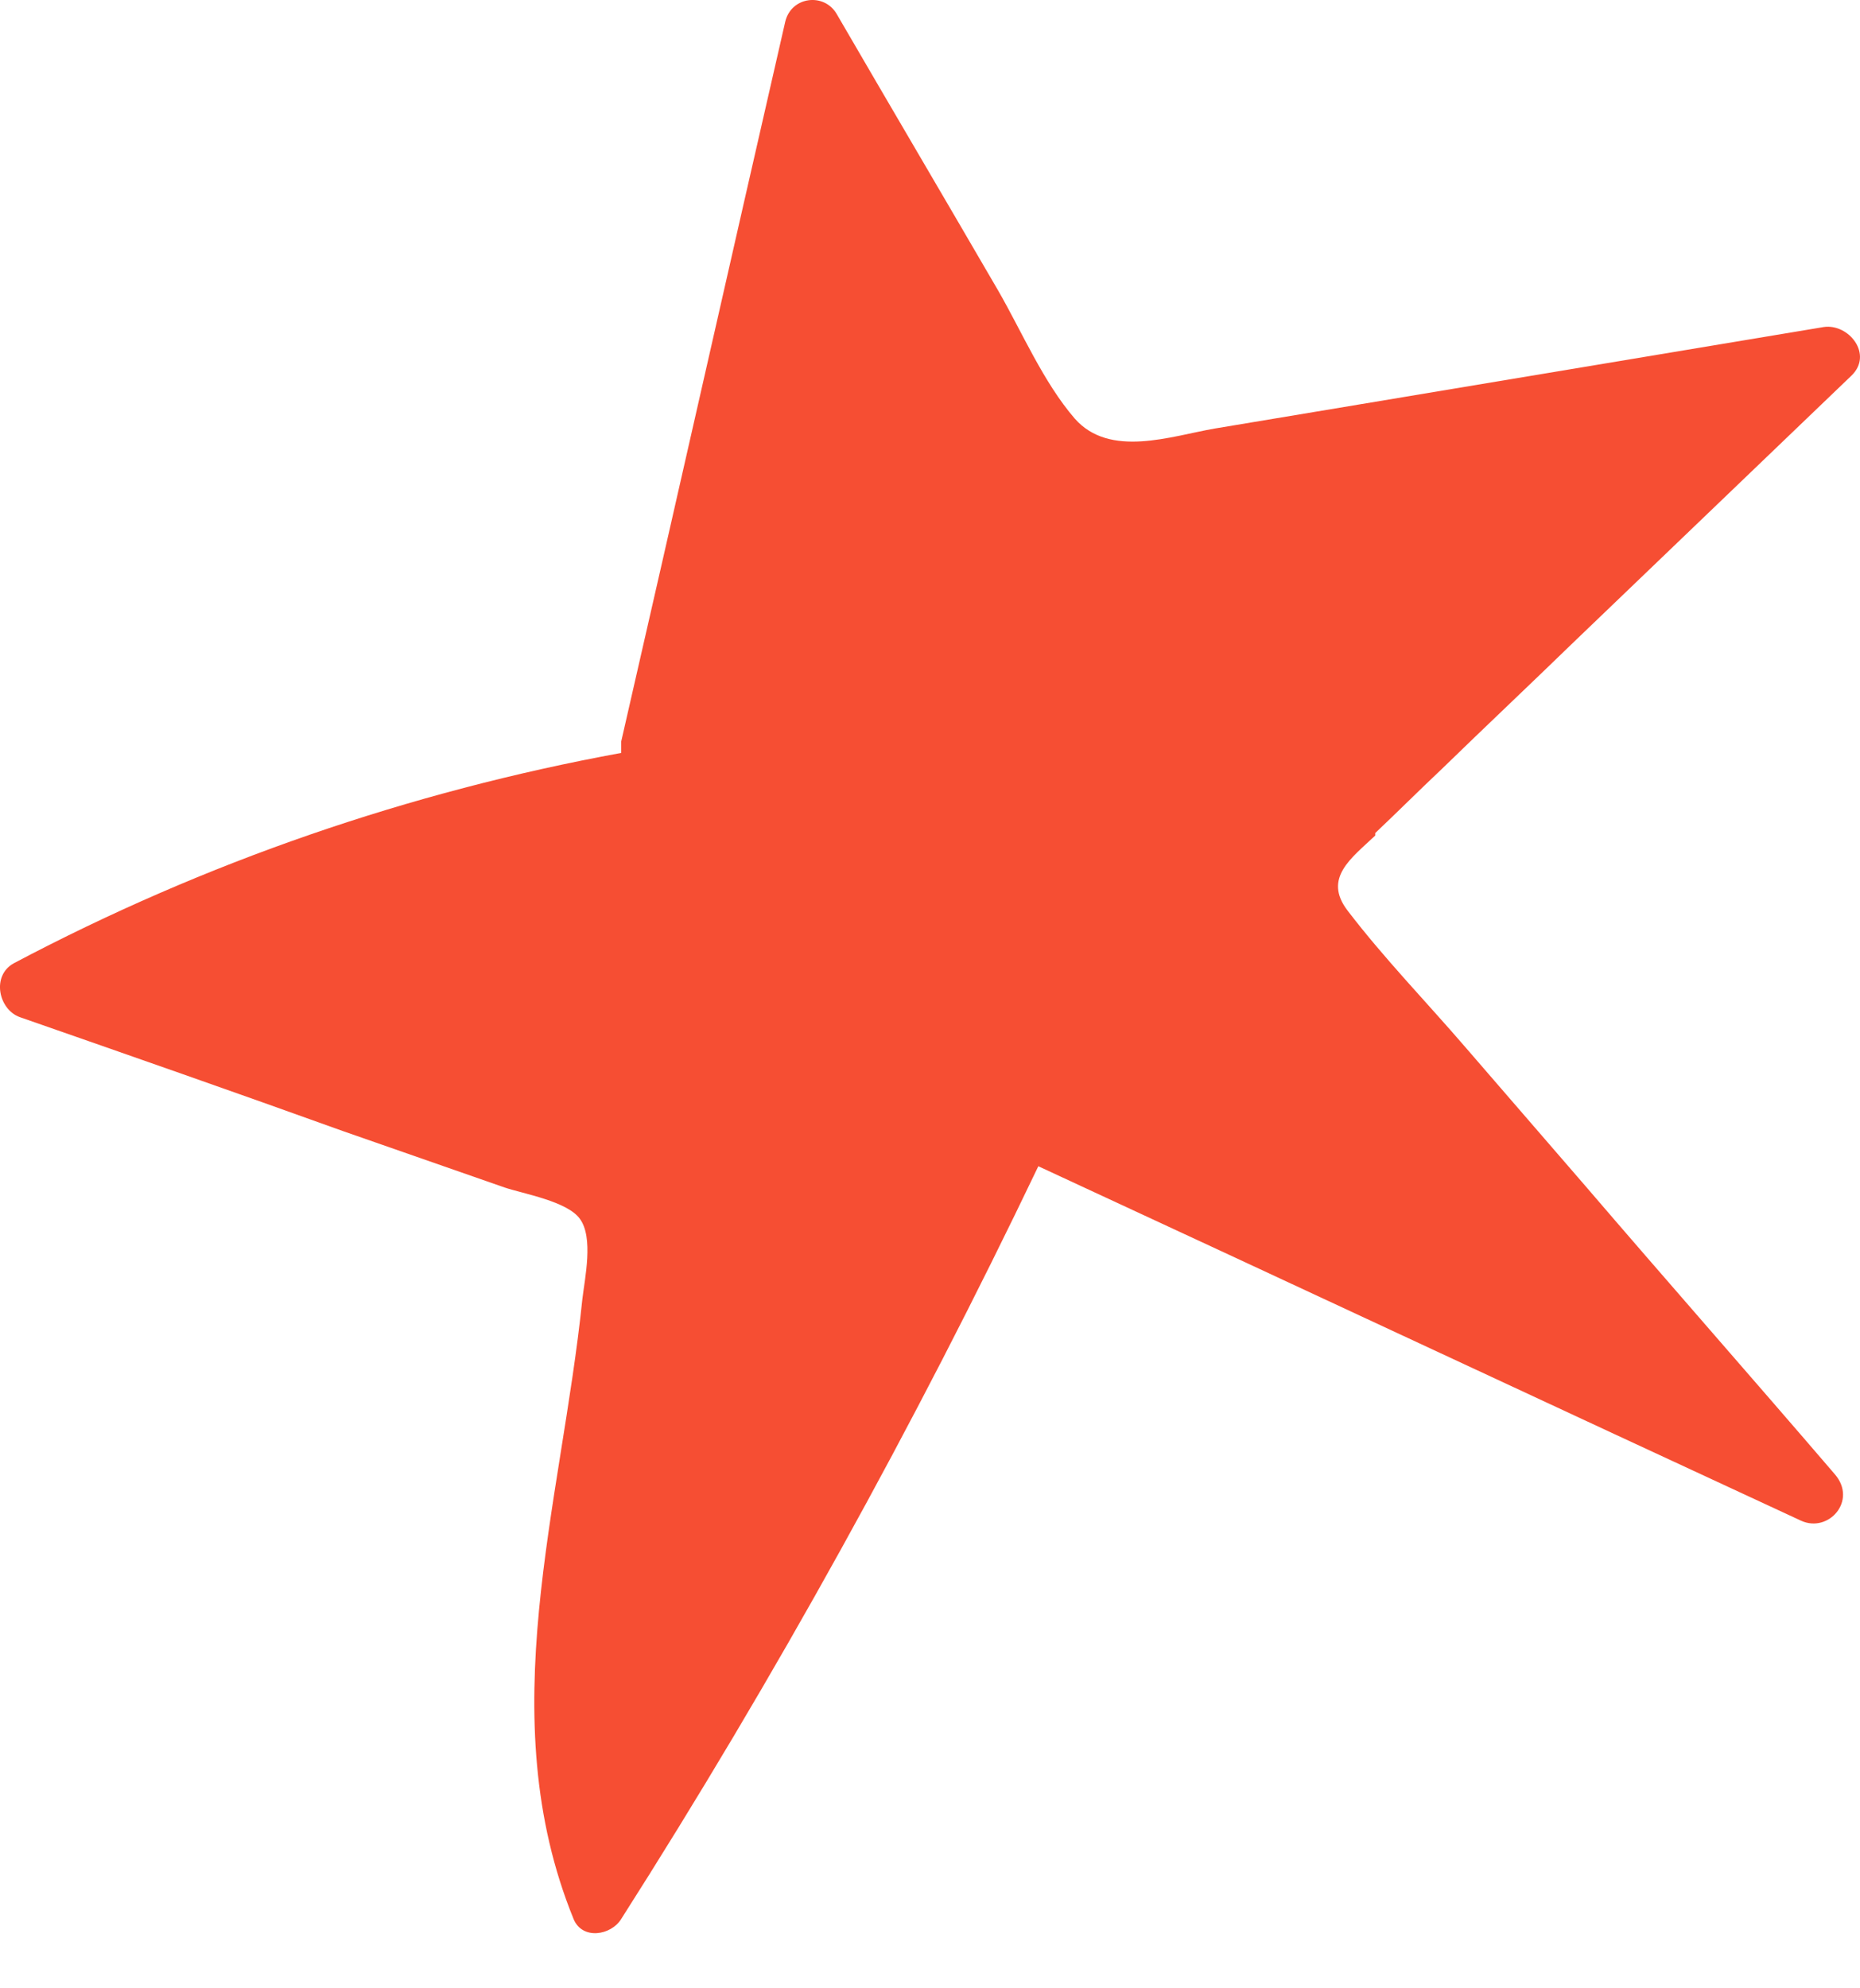 <?xml version="1.0" encoding="UTF-8"?> <svg xmlns="http://www.w3.org/2000/svg" width="29" height="31" viewBox="0 0 29 31" fill="none"><path d="M21.442 12.988C21.793 12.656 22.125 12.324 22.477 11.992C23.16 11.328 23.863 10.665 24.547 10.001C25.992 8.614 27.418 7.247 28.863 5.86C29.214 5.528 28.824 5.04 28.433 5.099C25.27 5.626 22.106 6.153 18.942 6.681C18.259 6.798 17.302 7.149 16.755 6.524C16.267 5.958 15.935 5.177 15.564 4.532C14.724 3.087 13.884 1.662 13.044 0.216C12.849 -0.116 12.341 -0.057 12.244 0.334C11.384 4.083 10.545 7.813 9.685 11.563C9.685 11.621 9.685 11.68 9.685 11.739C6.385 12.344 3.202 13.438 0.214 15.019C-0.138 15.215 -0.021 15.742 0.311 15.859C1.991 16.445 3.67 17.031 5.35 17.636C6.19 17.929 7.029 18.222 7.869 18.515C8.162 18.613 8.846 18.73 9.041 19.003C9.256 19.296 9.119 19.921 9.08 20.253C8.748 23.476 7.654 26.756 8.943 29.92C9.08 30.252 9.529 30.174 9.685 29.92C12.087 26.151 14.255 22.226 16.189 18.183C20.153 20.019 24.117 21.874 28.082 23.71C28.511 23.905 28.961 23.397 28.609 22.987C27.32 21.484 26.012 19.999 24.723 18.496C24.098 17.773 23.473 17.05 22.848 16.328C22.243 15.625 21.579 14.941 21.012 14.199C20.622 13.691 21.071 13.379 21.442 13.027V12.988Z" fill="#F64E33"></path></svg> 